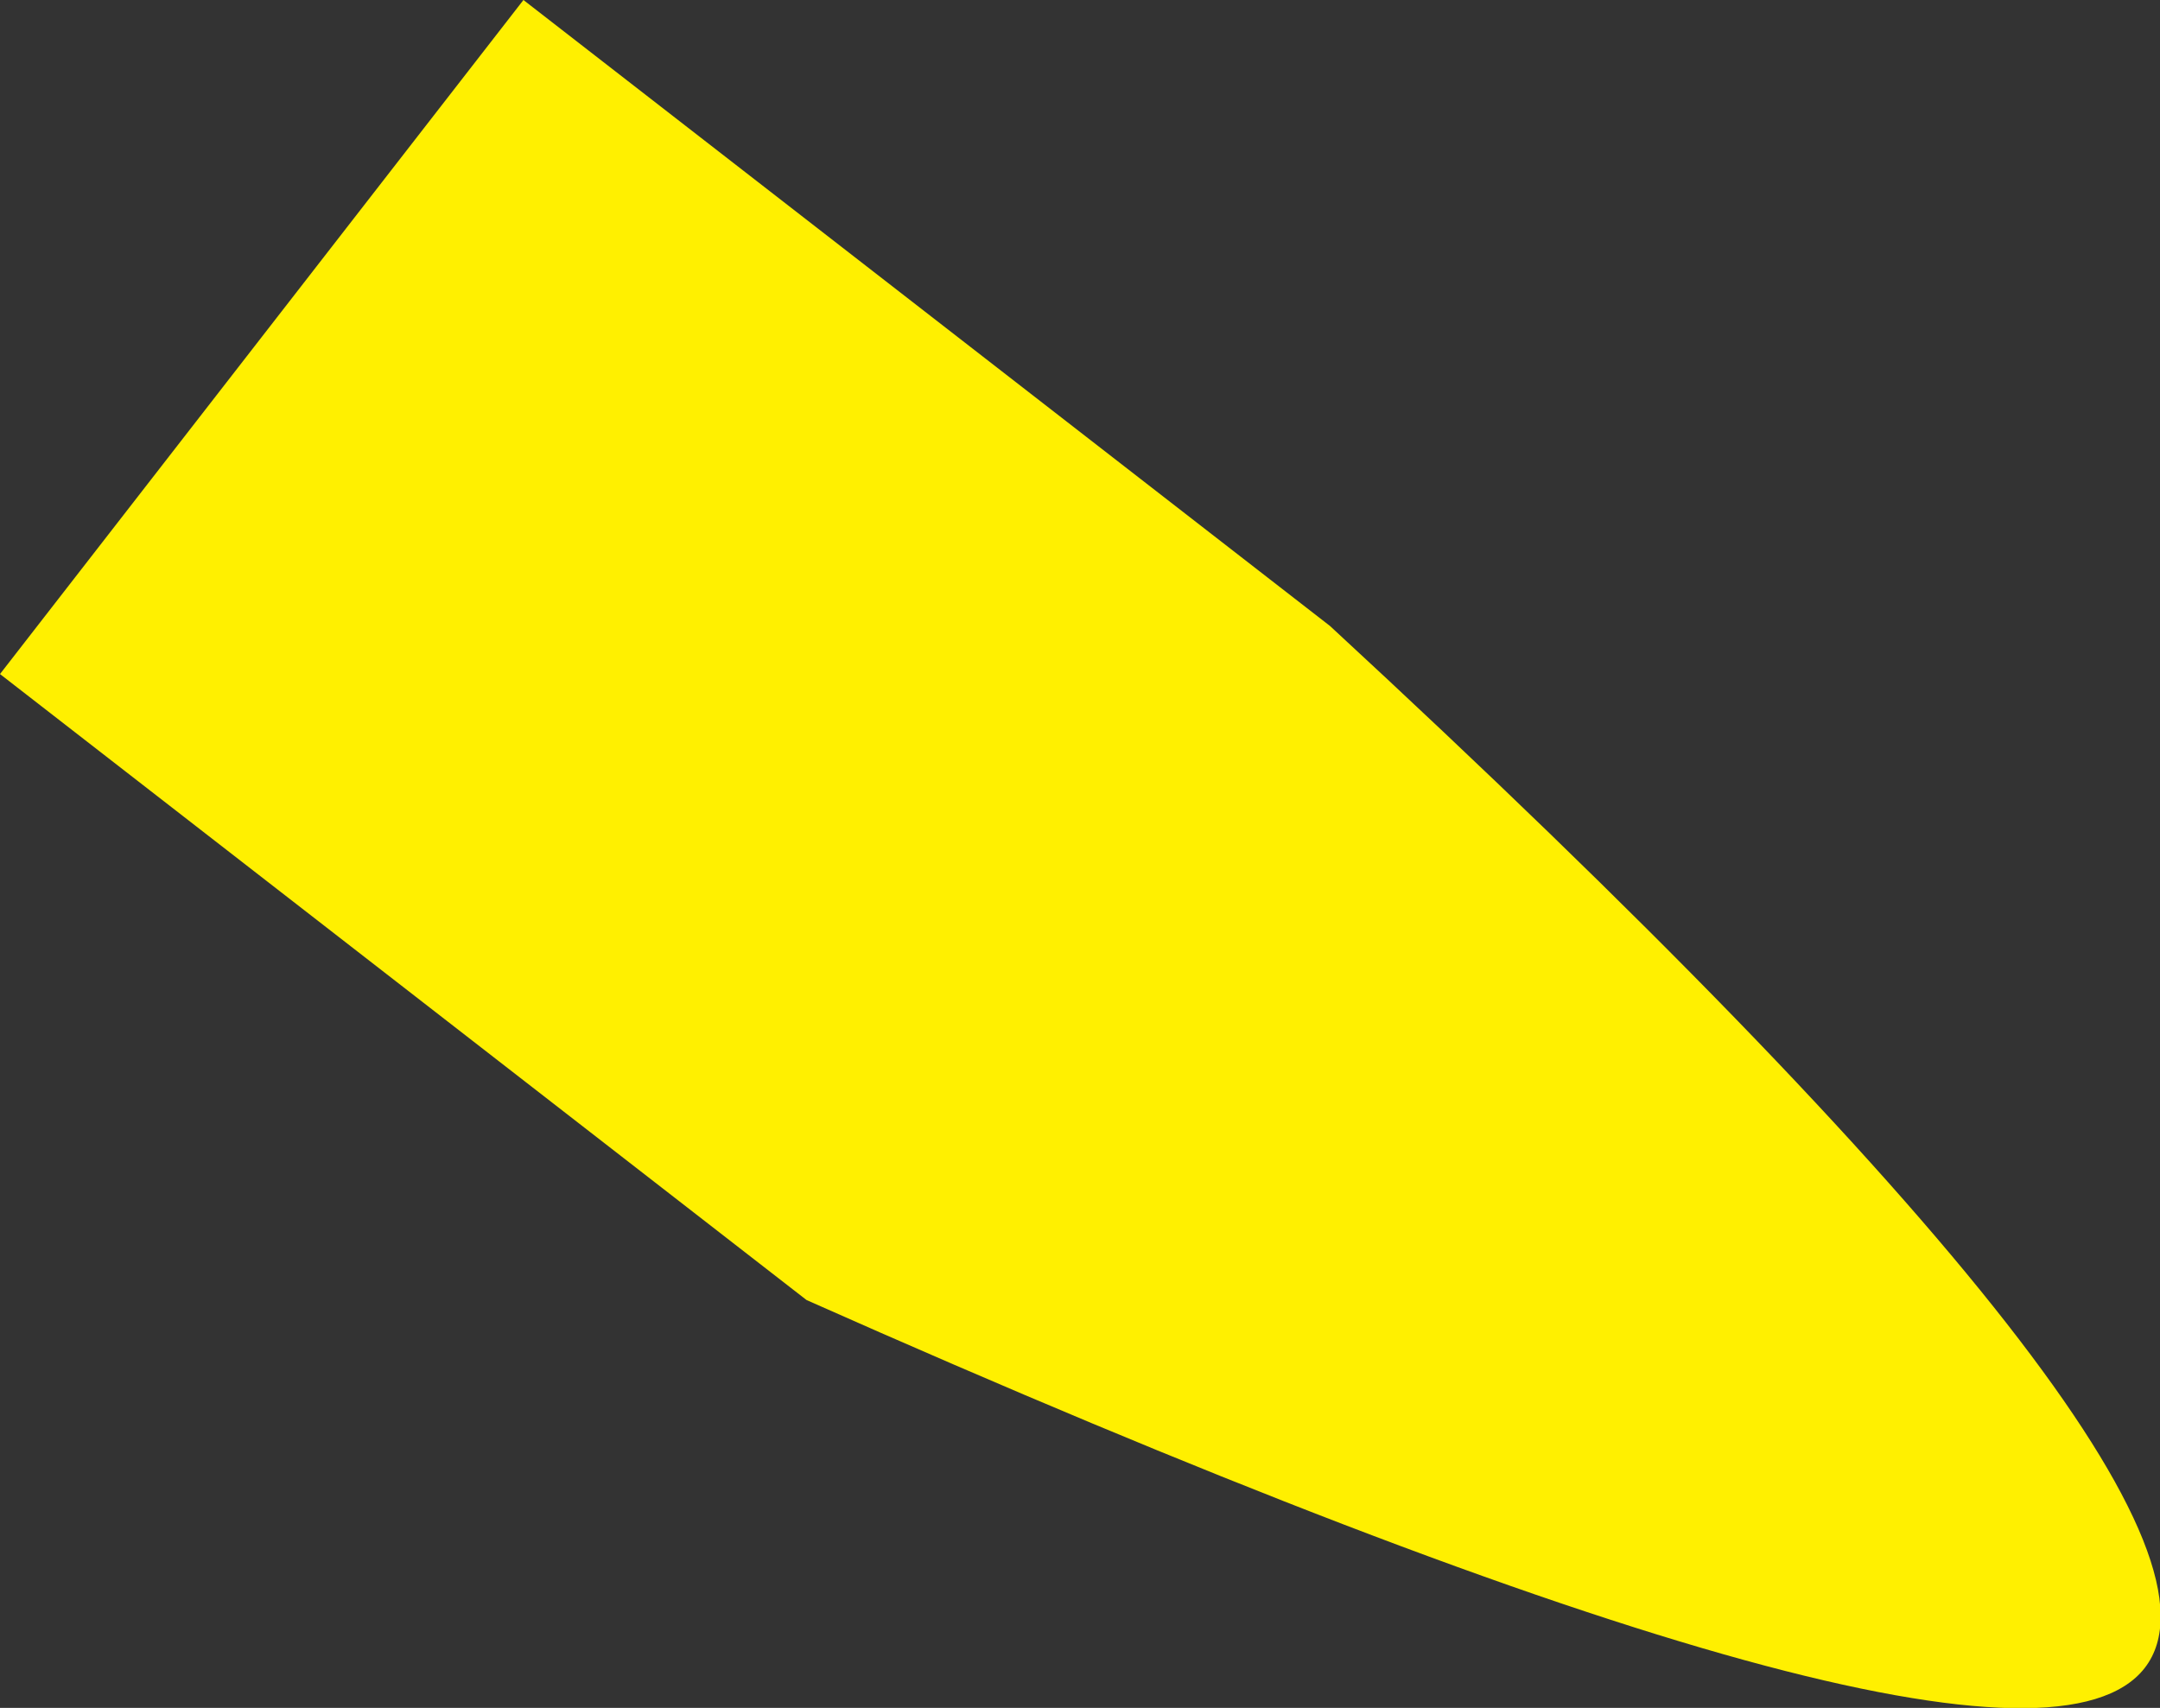 <?xml version="1.0" encoding="UTF-8" standalone="no"?>
<svg xmlns:xlink="http://www.w3.org/1999/xlink" height="65.75px" width="83.15px" xmlns="http://www.w3.org/2000/svg">
  <rect width="100%" height="100%" fill="#333333" stroke="none"/>
  <g transform="matrix(1.0, 0.0, 0.0, 1.0, -78.95, -348.05)">
    <path d="M130.15 372.15 Q202.95 439.4 110.0 398.1 L78.95 374.0 99.1 348.05 130.15 372.15" fill="#fff000" fill-rule="evenodd" stroke="none"/>
  </g>
</svg>
